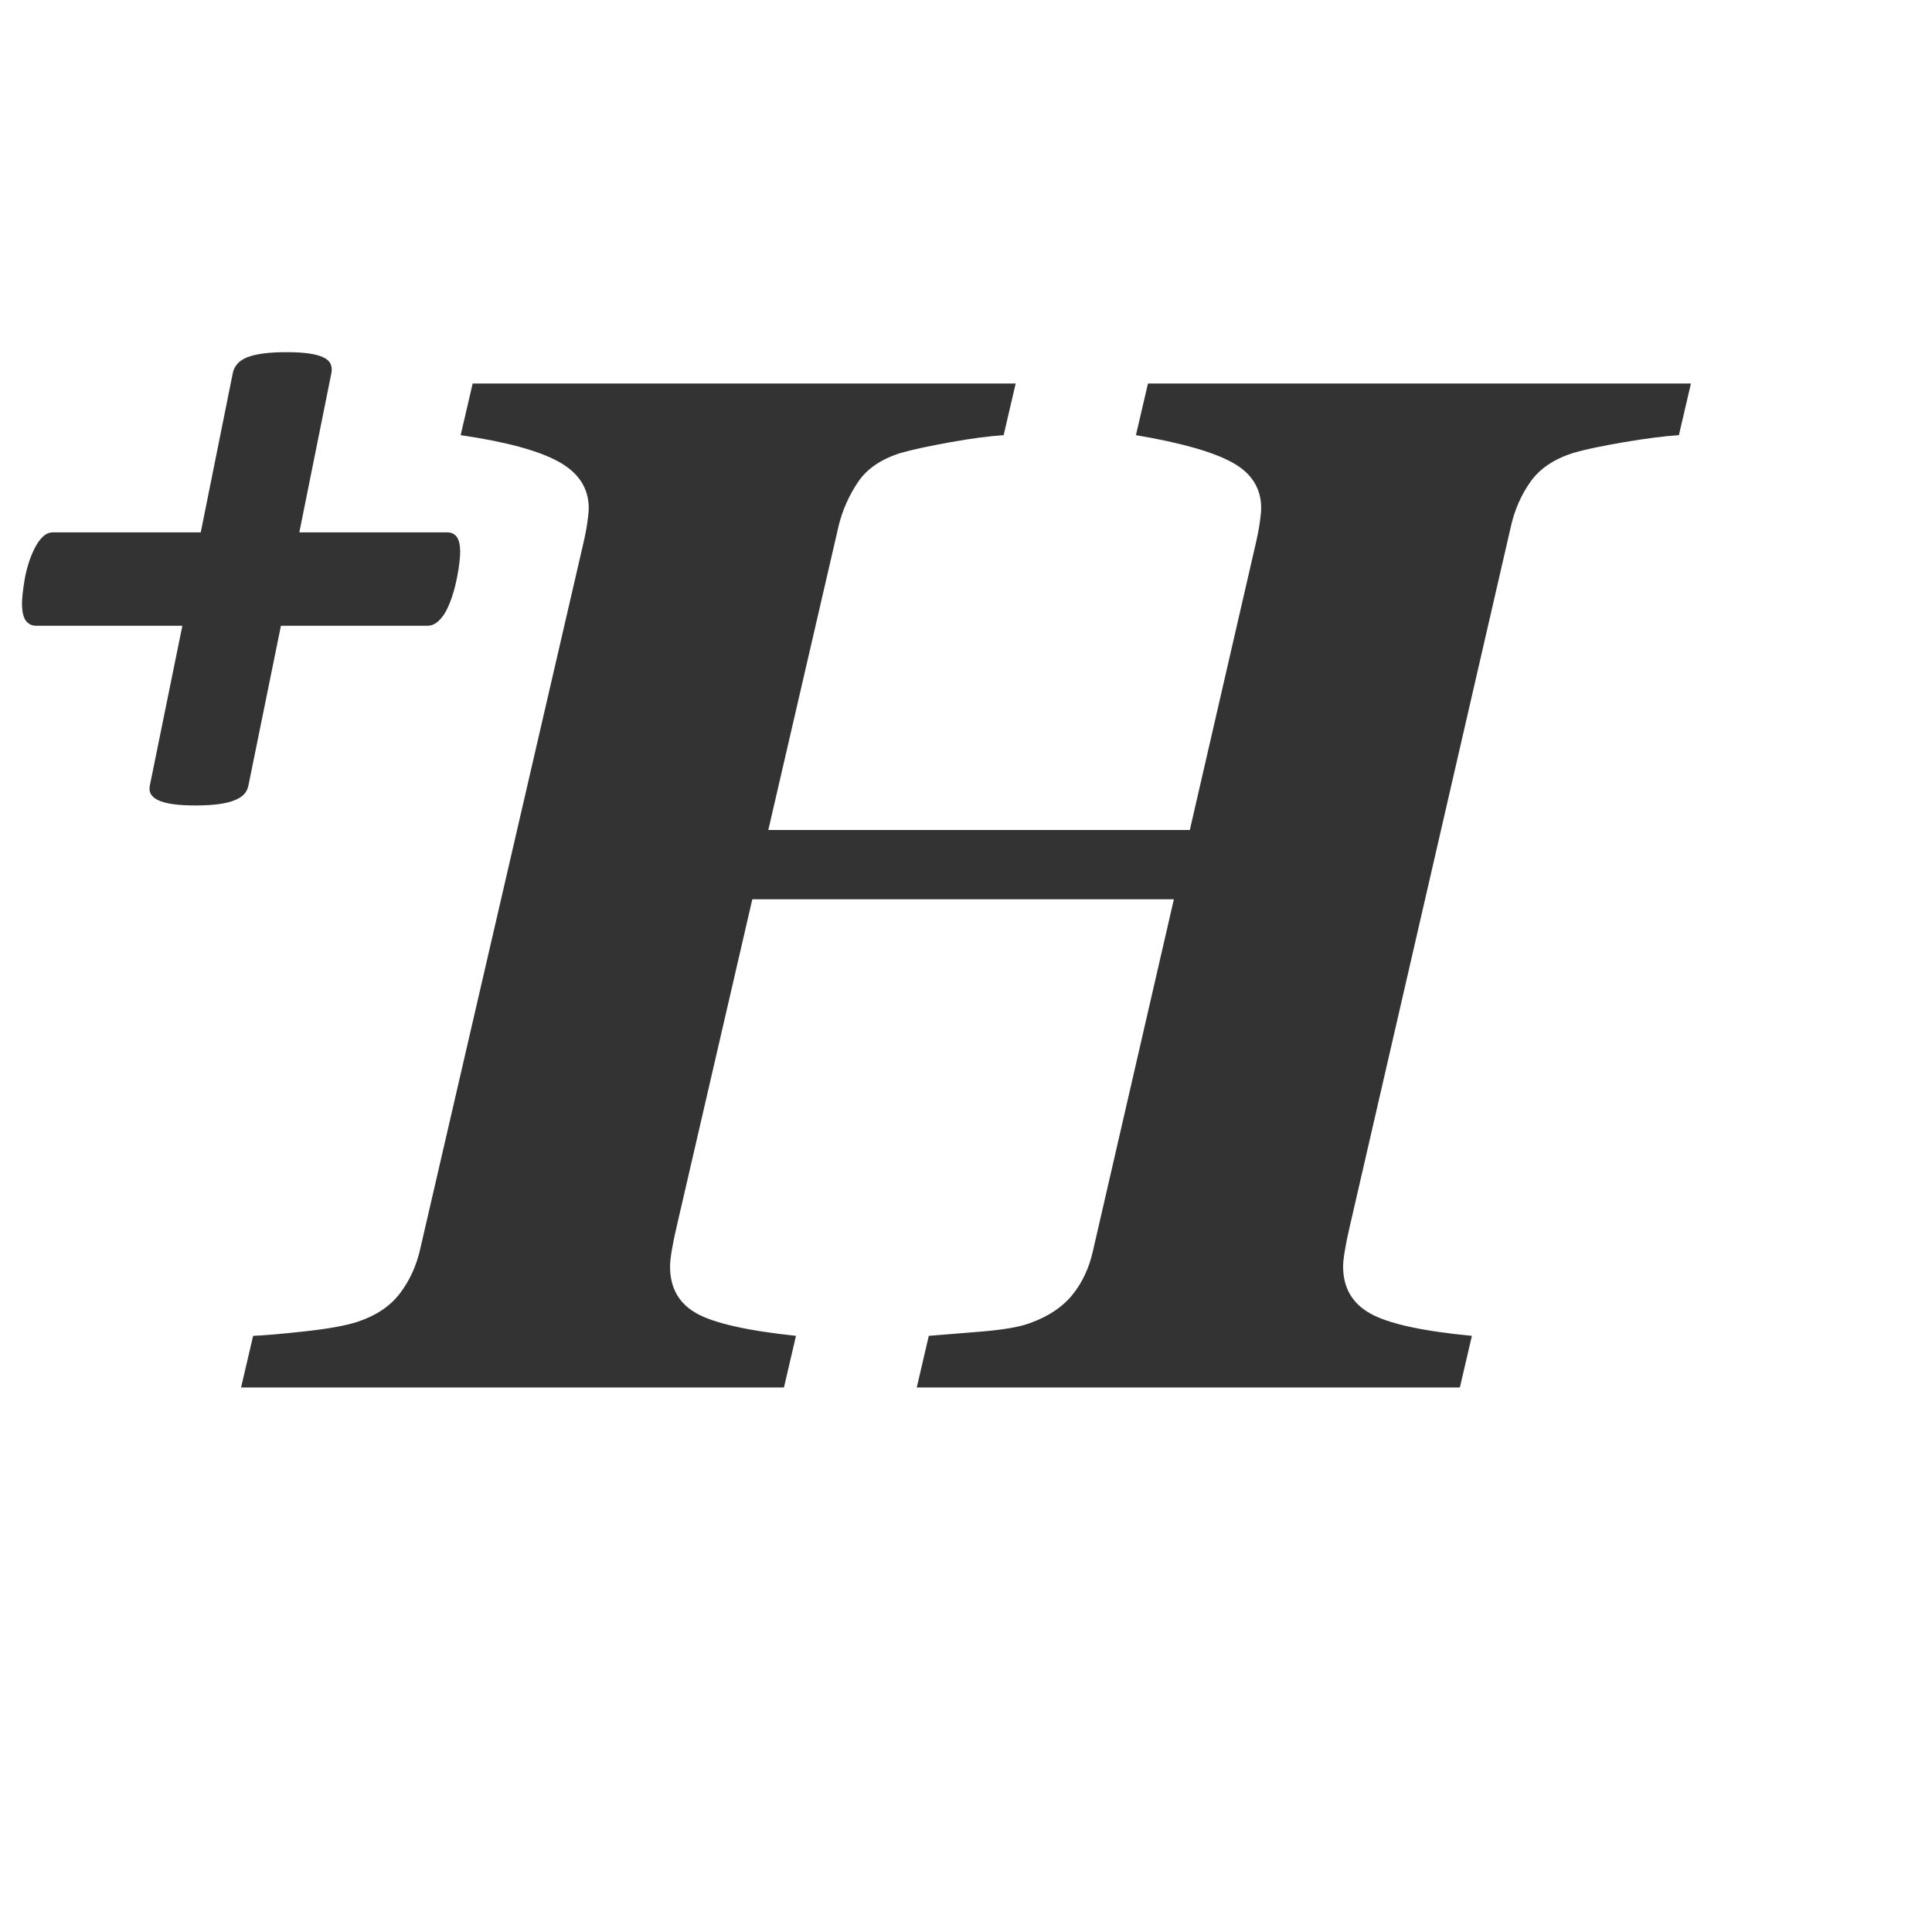 <?xml version="1.0" encoding="UTF-8" standalone="no"?><!DOCTYPE svg PUBLIC "-//W3C//DTD SVG 1.1//EN" "http://www.w3.org/Graphics/SVG/1.1/DTD/svg11.dtd"><svg width="24px" height="24px" viewBox="0 0 100 100" version="1.1" xmlns="http://www.w3.org/2000/svg" xml:space="preserve"><path d="M87.522,19.851l-0.623,2.673c-0.757,0.049 -1.709,0.171 -2.856,0.366c-1.148,0.196 -2.014,0.379 -2.6,0.55c-1.001,0.317 -1.74,0.811 -2.216,1.483c-0.476,0.671 -0.812,1.422 -1.007,2.254l-8.371,36.368c-0.097,0.411 -0.177,0.8 -0.238,1.167c-0.061,0.366 -0.092,0.646 -0.092,0.842c0,1.098 0.47,1.91 1.41,2.435c0.94,0.525 2.692,0.91 5.256,1.154l-0.623,2.673l-28.111,-0l0.623,-2.673c0.635,-0.049 1.538,-0.122 2.71,-0.22c1.172,-0.098 2.014,-0.244 2.527,-0.44c0.952,-0.341 1.684,-0.83 2.197,-1.464c0.513,-0.635 0.867,-1.392 1.062,-2.271l4.189,-18.201l-21.82,0l-3.928,16.995c-0.098,0.413 -0.177,0.803 -0.239,1.17c-0.061,0.366 -0.091,0.646 -0.091,0.842c-0,1.098 0.452,1.904 1.355,2.417c0.903,0.512 2.624,0.903 5.163,1.172l-0.622,2.673l-28.099,-0l0.623,-2.673c0.61,-0.025 1.52,-0.104 2.728,-0.238c1.209,-0.135 2.106,-0.299 2.692,-0.495c0.952,-0.317 1.678,-0.805 2.179,-1.465c0.5,-0.659 0.848,-1.416 1.043,-2.27l8.399,-36.328c0.122,-0.513 0.207,-0.94 0.256,-1.282c0.049,-0.342 0.074,-0.598 0.074,-0.769c-0,-1.025 -0.519,-1.825 -1.557,-2.399c-1.038,-0.573 -2.728,-1.031 -5.072,-1.373l0.622,-2.673l28.106,-0l-0.623,2.673c-0.756,0.049 -1.678,0.171 -2.765,0.366c-1.086,0.196 -1.934,0.379 -2.545,0.55c-1.025,0.317 -1.77,0.824 -2.234,1.519c-0.463,0.696 -0.793,1.437 -0.988,2.223l-3.648,15.777l21.817,-0l3.363,-14.612c0.122,-0.513 0.207,-0.94 0.256,-1.282c0.049,-0.342 0.074,-0.598 0.074,-0.769c-0,-1.025 -0.501,-1.813 -1.502,-2.362c-1.001,-0.549 -2.661,-1.019 -4.981,-1.41l0.623,-2.673l28.104,-0Z" style="fill:#333;"/><path d="M23.819,28.58c-0,0.114 -0.013,0.285 -0.037,0.512c-0.024,0.228 -0.065,0.489 -0.122,0.782c-0.057,0.293 -0.13,0.586 -0.22,0.879c-0.089,0.293 -0.195,0.561 -0.317,0.805c-0.122,0.244 -0.269,0.444 -0.44,0.598c-0.171,0.155 -0.354,0.232 -0.549,0.232l-7.593,0l-1.684,8.277c-0.033,0.163 -0.102,0.305 -0.208,0.427c-0.106,0.122 -0.264,0.228 -0.476,0.317c-0.212,0.09 -0.484,0.159 -0.818,0.208c-0.333,0.049 -0.744,0.073 -1.233,0.073c-0.488,0 -0.891,-0.024 -1.208,-0.073c-0.318,-0.049 -0.566,-0.118 -0.745,-0.208c-0.179,-0.089 -0.301,-0.195 -0.366,-0.317c-0.065,-0.122 -0.081,-0.264 -0.049,-0.427l1.685,-8.277l-7.569,0c-0.228,0 -0.407,-0.089 -0.537,-0.268c-0.13,-0.179 -0.195,-0.48 -0.195,-0.903c-0,-0.114 0.012,-0.285 0.037,-0.513c0.024,-0.228 0.061,-0.48 0.109,-0.757c0.049,-0.277 0.118,-0.553 0.208,-0.83c0.089,-0.277 0.195,-0.533 0.317,-0.769c0.122,-0.236 0.261,-0.427 0.415,-0.574c0.155,-0.146 0.33,-0.22 0.525,-0.22l7.642,0l1.66,-8.252c0.033,-0.162 0.106,-0.313 0.22,-0.451c0.114,-0.139 0.276,-0.252 0.488,-0.342c0.212,-0.09 0.488,-0.159 0.83,-0.208c0.342,-0.048 0.749,-0.073 1.221,-0.073c0.504,0 0.911,0.025 1.221,0.073c0.309,0.049 0.553,0.118 0.732,0.208c0.179,0.09 0.297,0.203 0.354,0.342c0.057,0.138 0.069,0.289 0.037,0.451l-1.661,8.252l7.642,0c0.228,0 0.399,0.082 0.513,0.245c0.114,0.162 0.171,0.423 0.171,0.781Z" style="fill:#333;"/></svg>